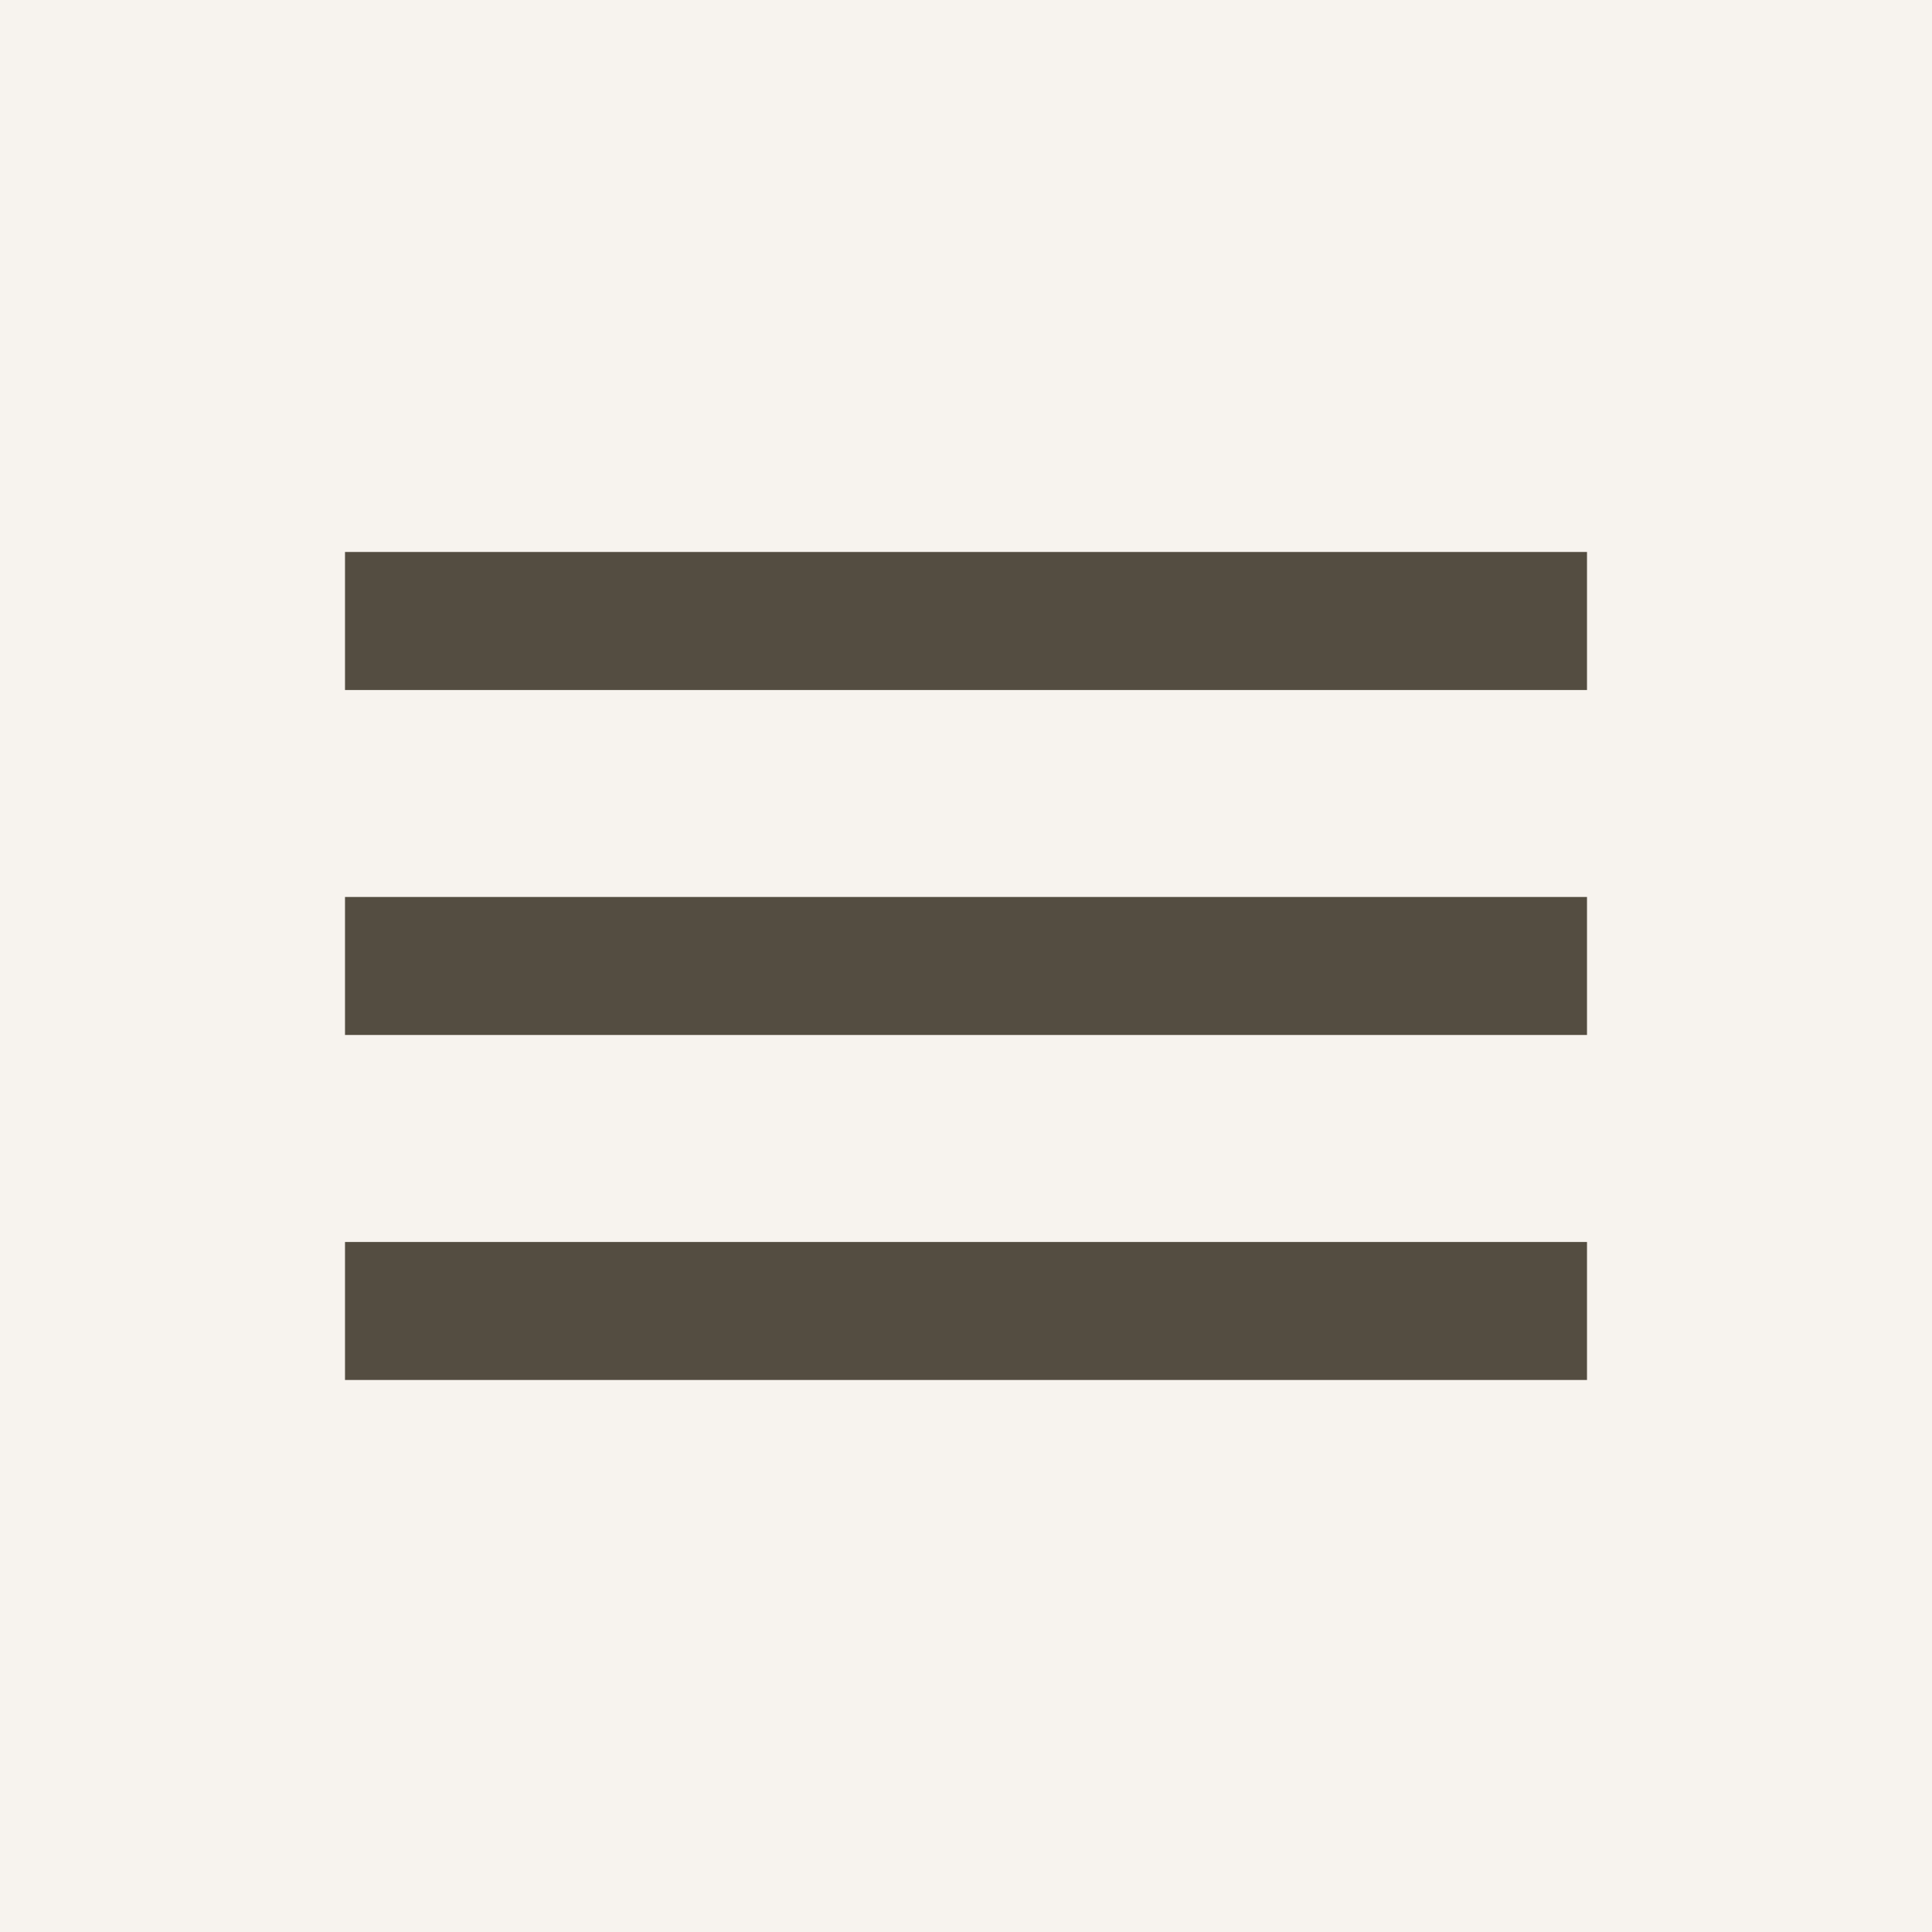 <svg width="40" height="40" viewBox="0 0 40 40" fill="none" xmlns="http://www.w3.org/2000/svg">
<rect width="40" height="40" fill="#F7F3EE"/>
<path d="M7.143 28.571V25.714H32.857V28.571H7.143ZM7.143 21.428V18.571H32.857V21.428H7.143ZM7.143 14.286V11.428H32.857V14.286H7.143Z" fill="#544D41"/>
</svg>
